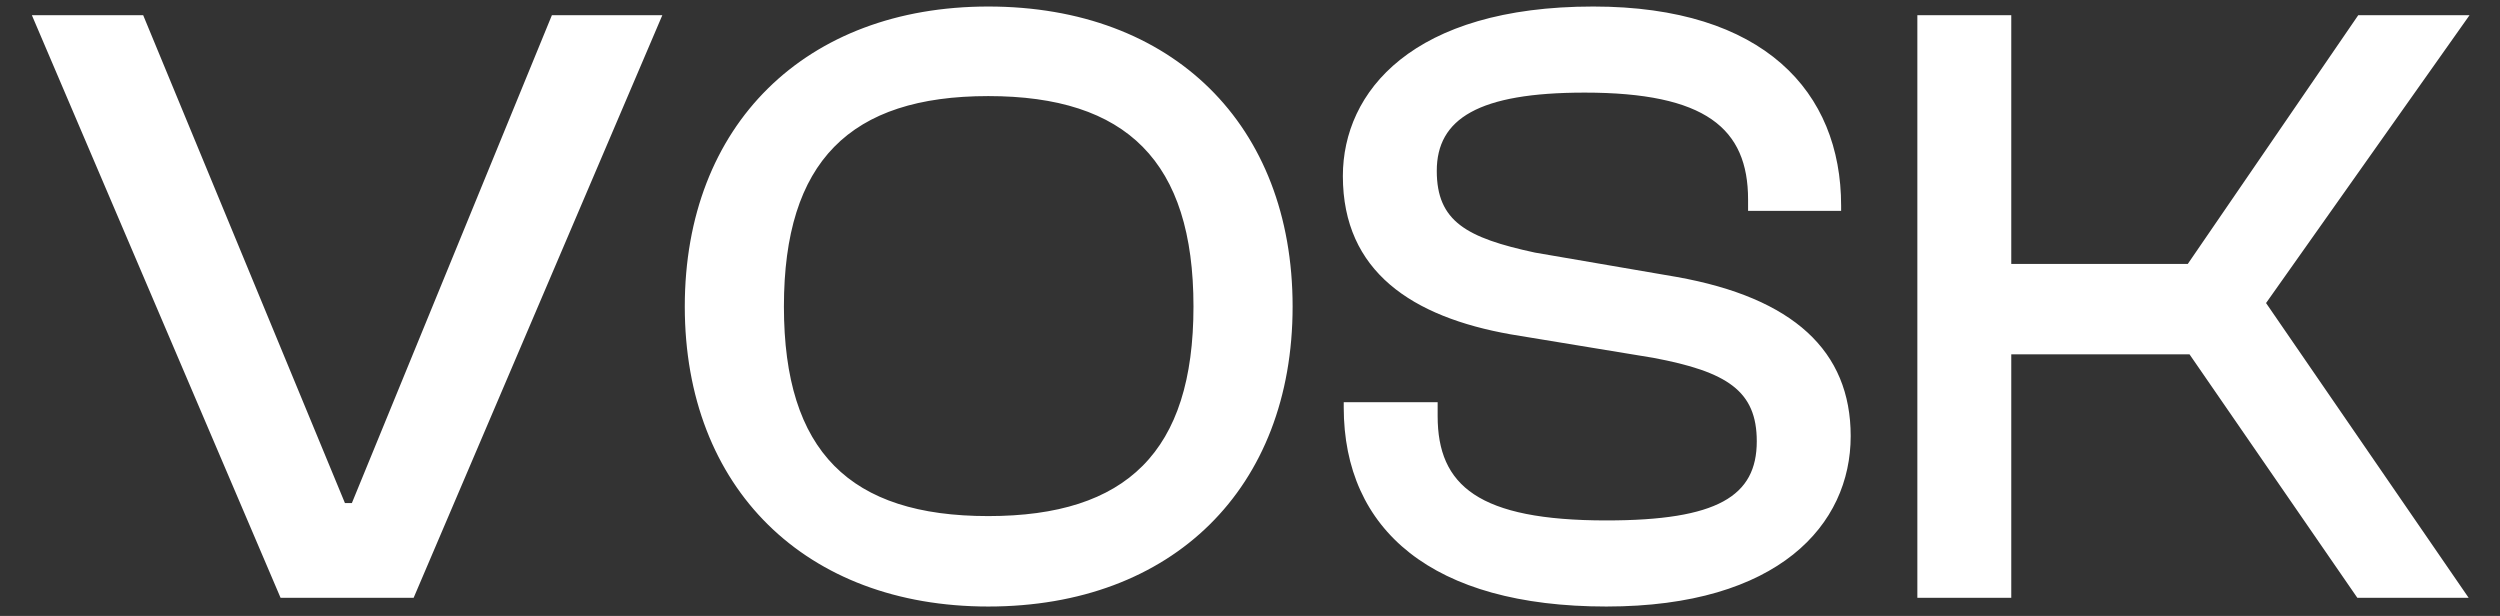 <svg width="69" height="17" viewBox="0 0 69 17" fill="none" xmlns="http://www.w3.org/2000/svg">
<rect x="0" y="0" width="69" height="17" fill="#333333" stroke="none"/>
<path d="M11.416 16.5H7.744L0.88 0.42H3.952L9.52 13.884H9.712L15.232 0.42H18.28L11.416 16.5ZM27.276 16.74C22.236 16.74 18.9 13.476 18.9 8.46C18.9 3.444 22.236 0.18 27.276 0.18C32.364 0.18 35.676 3.444 35.676 8.46C35.676 13.476 32.364 16.74 27.276 16.74ZM27.276 14.244C31.092 14.244 32.94 12.468 32.94 8.46C32.94 4.452 31.092 2.652 27.276 2.652C23.46 2.652 21.636 4.452 21.636 8.46C21.636 12.468 23.46 14.244 27.276 14.244ZM44.335 16.74C39.535 16.74 37.087 14.628 37.087 11.244V11.1H39.679V11.484C39.679 13.404 40.807 14.364 44.335 14.364C47.407 14.364 48.487 13.692 48.487 12.18C48.487 10.788 47.671 10.26 45.631 9.876L41.695 9.228C38.983 8.748 37.063 7.5 37.063 4.86C37.063 2.532 38.983 0.18 43.975 0.18C48.679 0.18 50.815 2.532 50.815 5.676V5.82H48.247V5.508C48.247 3.54 47.071 2.556 43.735 2.556C40.807 2.556 39.655 3.276 39.655 4.716C39.655 6.108 40.471 6.564 42.367 6.972L46.279 7.644C49.495 8.22 51.079 9.684 51.079 12.036C51.079 14.484 49.087 16.74 44.335 16.74ZM55.511 16.5H52.919V0.42H55.511V7.284H60.383L65.087 0.42H68.159L62.543 8.364L68.135 16.5H65.063L60.431 9.78H55.511V16.5Z" fill="white"/>
</svg>

